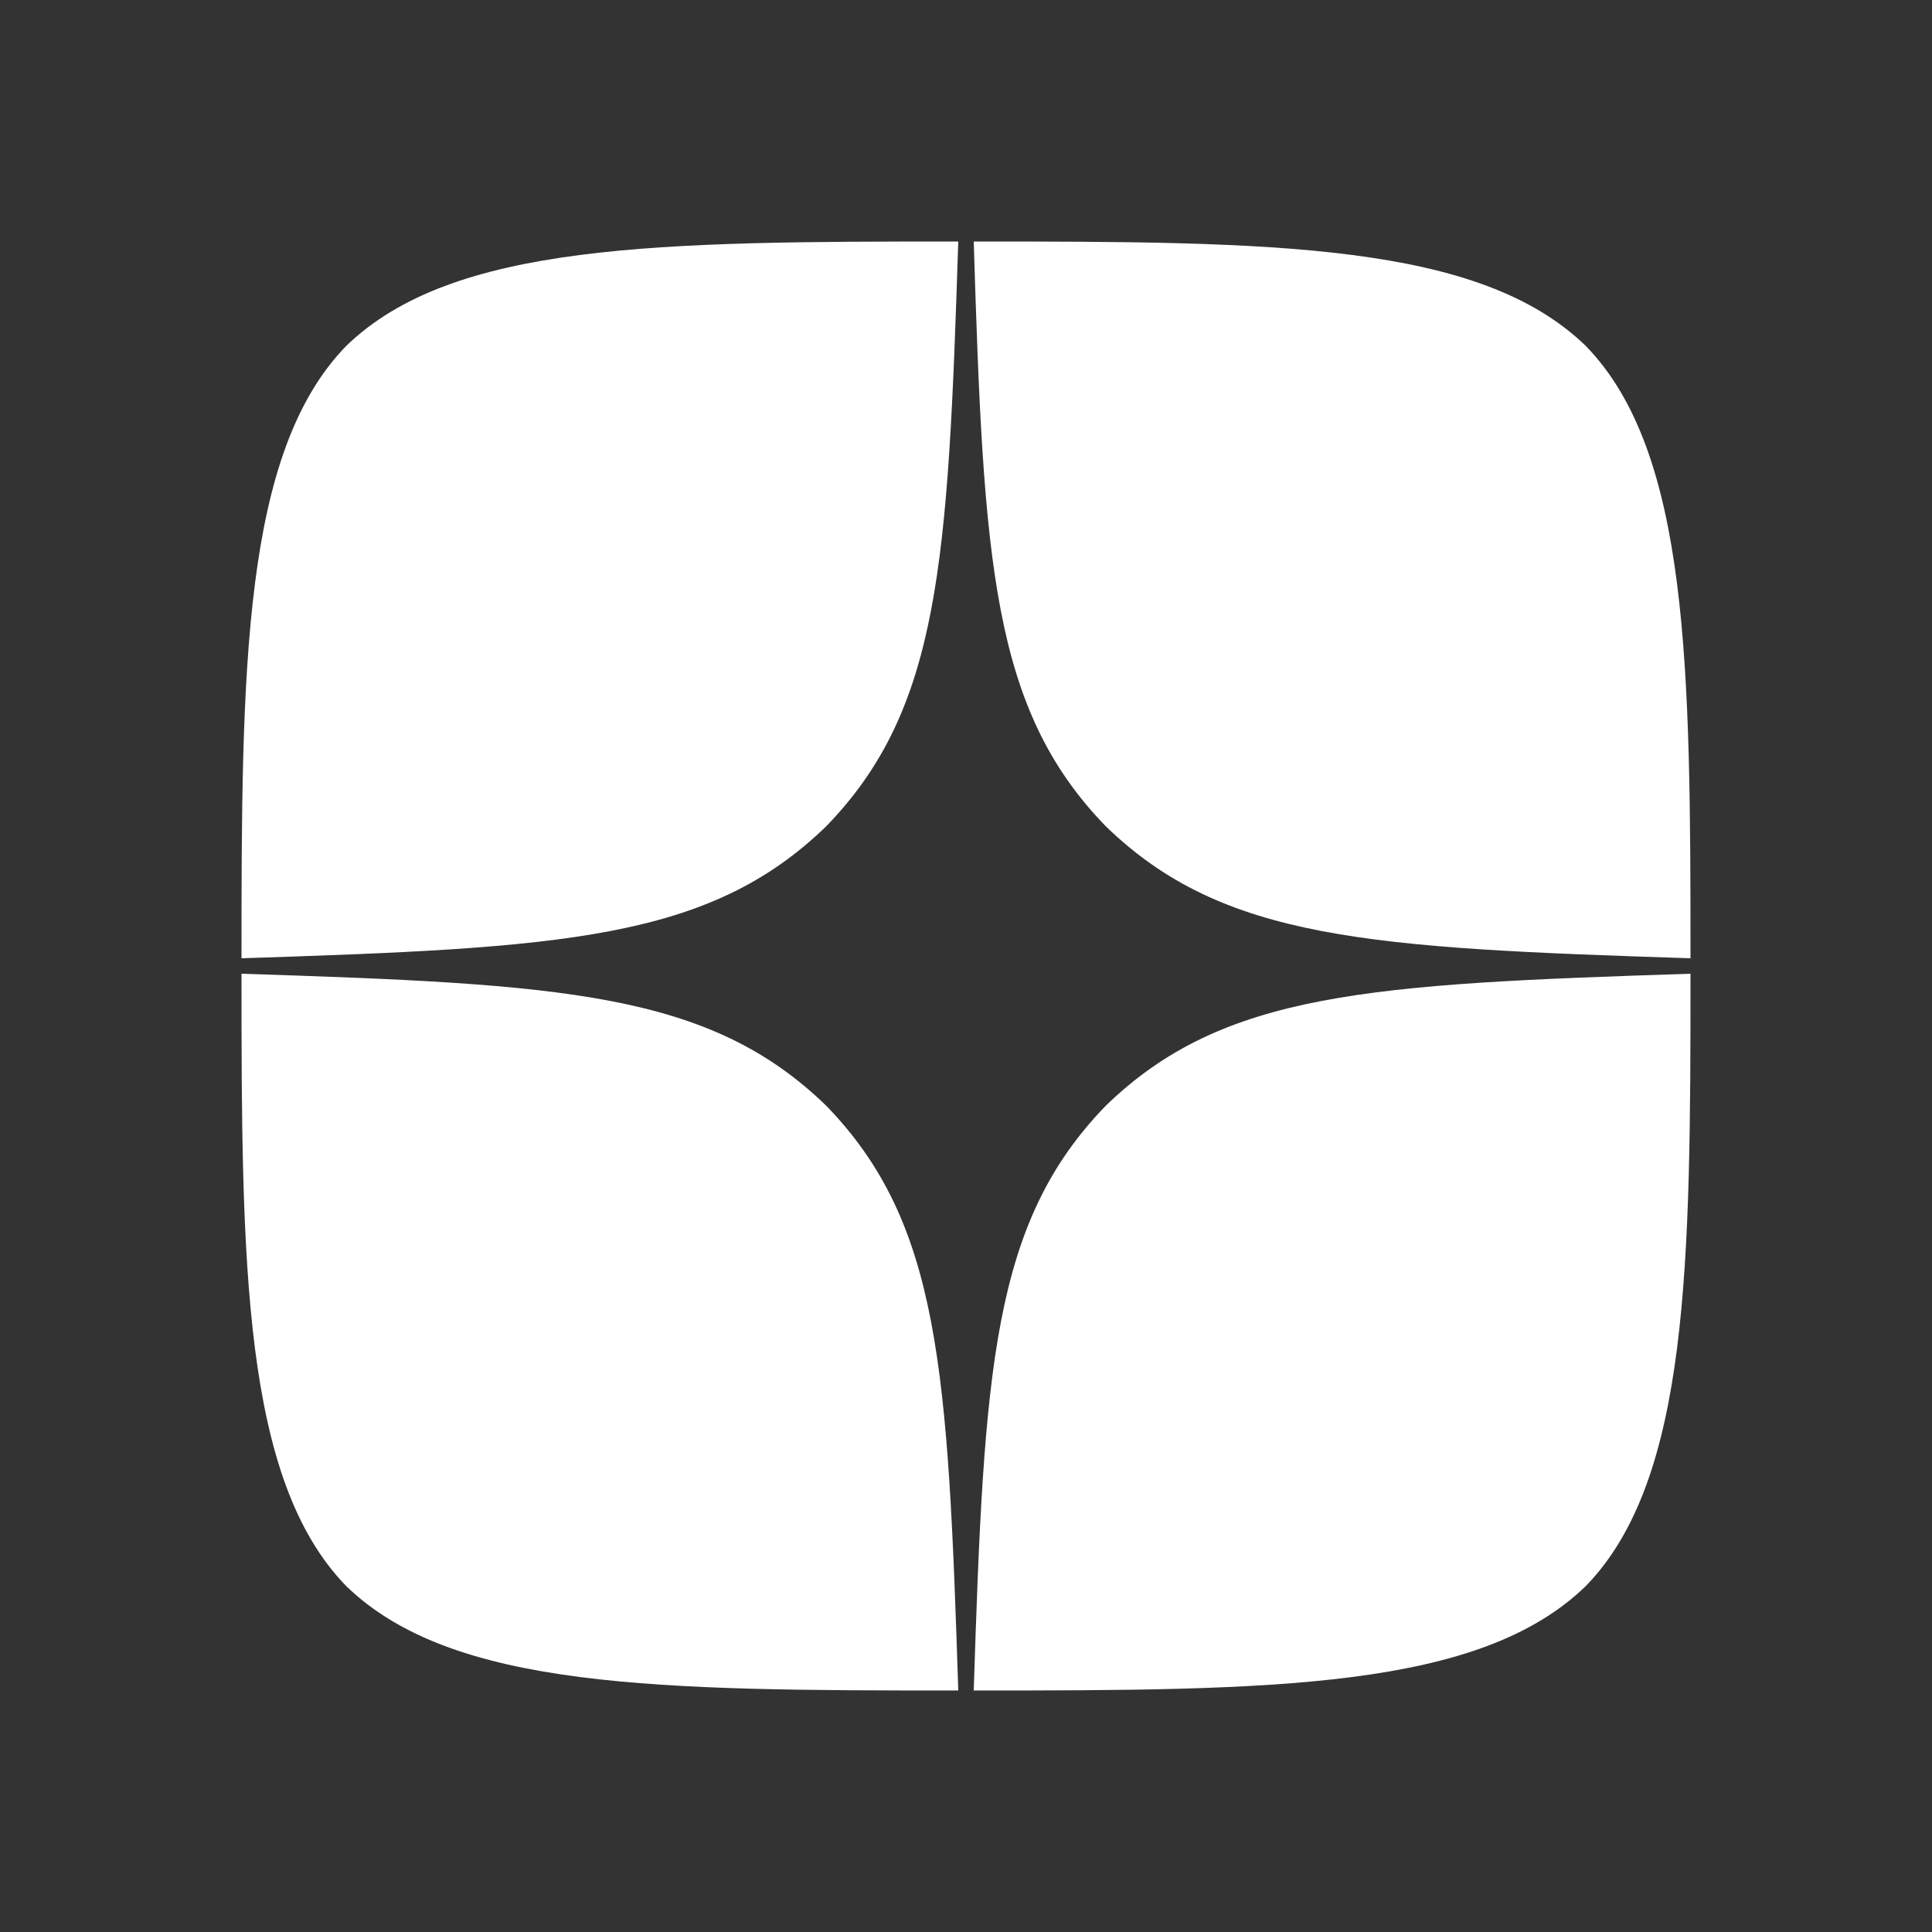 <svg width="24" height="24" viewBox="0 0 24 24" fill="none" xmlns="http://www.w3.org/2000/svg">
<rect x="0" y="0" width="24" height="24" fill="#333333" stroke="none"/>
<path fill-rule="evenodd" clip-rule="evenodd" d="M13.736 13.736C12.321 15.195 12.225 17.014 12.096 21C15.812 21 18.377 20.987 19.701 19.701C20.987 18.377 21 15.69 21 12.096C17.014 12.225 15.195 12.321 13.736 13.736ZM11.904 21C8.188 21 5.623 20.987 4.299 19.701C3.013 18.377 3 15.69 3 12.096C6.986 12.225 8.805 12.321 10.264 13.736C11.679 15.195 11.775 17.014 11.904 21ZM10.264 10.264C8.805 11.679 6.986 11.775 3 11.904C3 8.31 3.013 5.623 4.299 4.299C5.623 3.013 8.194 3 11.904 3C11.775 6.986 11.679 8.805 10.264 10.264ZM12.096 3C12.219 6.986 12.321 8.805 13.736 10.264C15.195 11.679 17.014 11.775 21 11.904C21 8.31 20.987 5.623 19.701 4.299C18.377 3.013 15.812 3 12.096 3Z" fill="white"/>
</svg>

